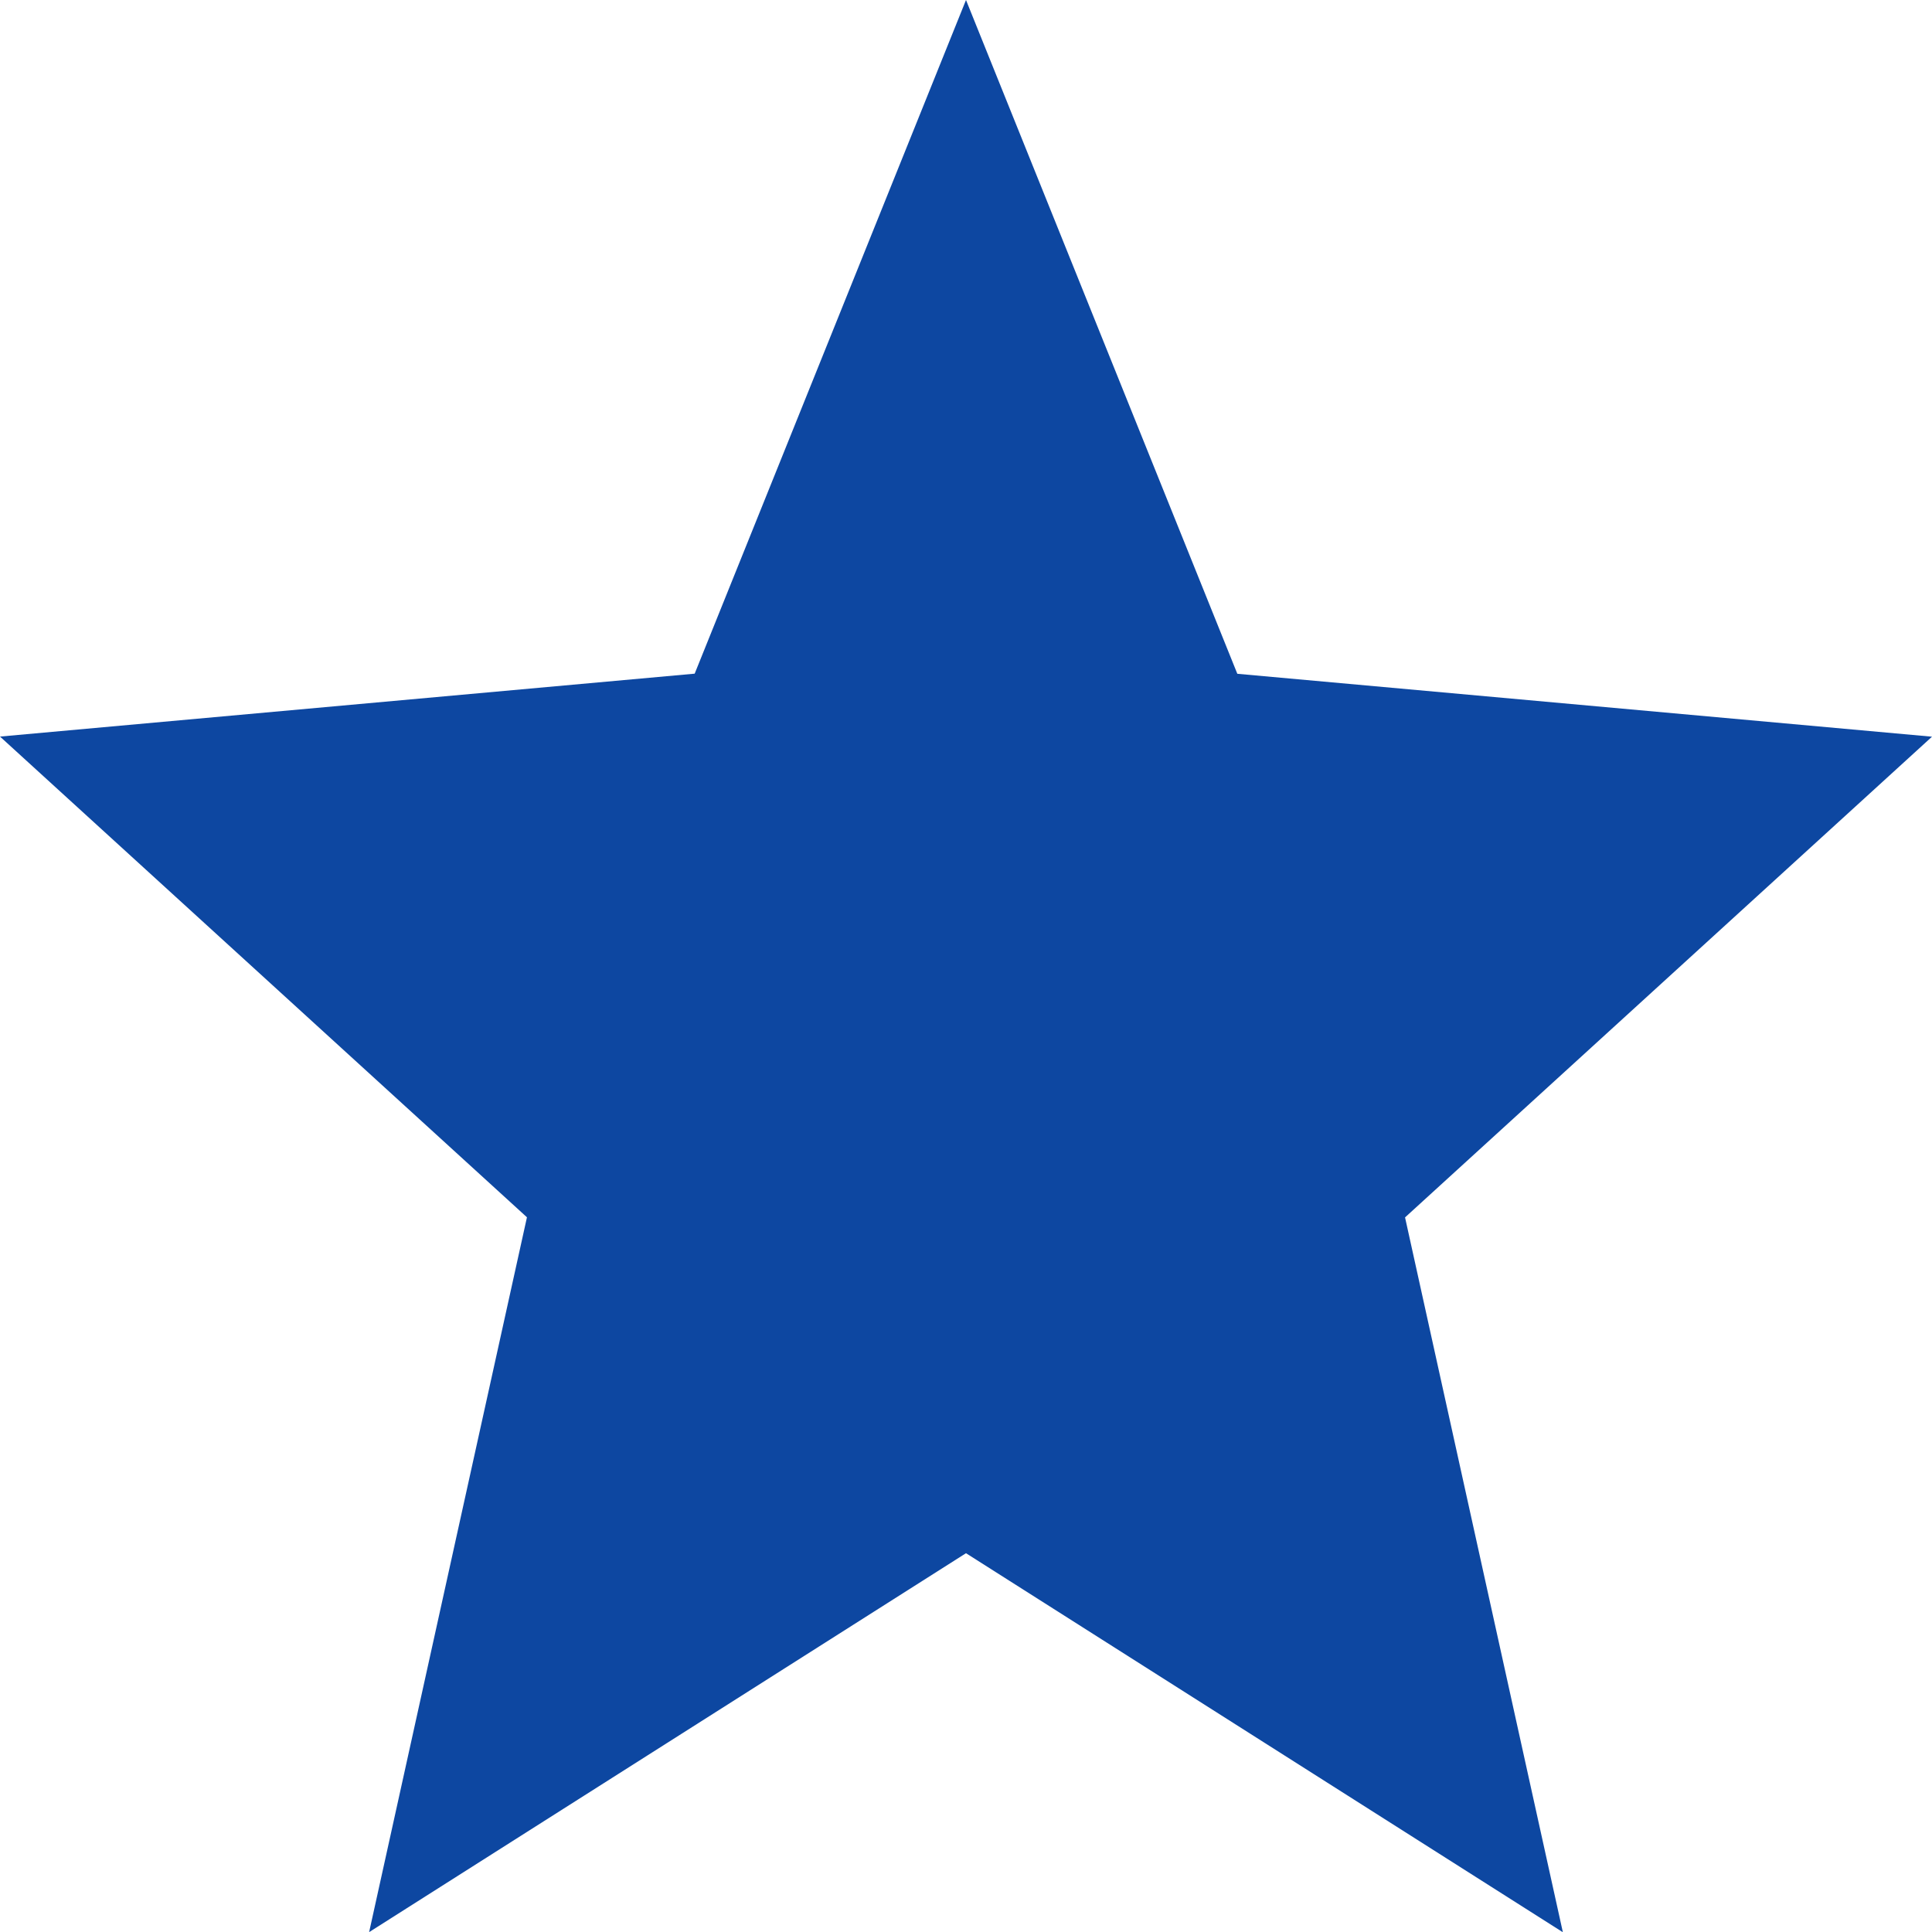 <svg height="16.001" viewBox="0 0 16 16.001" width="16" xmlns="http://www.w3.org/2000/svg"><path d="m5311 2298.863-4.943 3.138 1.307-5.92-4.364-3.981 5.753-.521 2.247-5.579 2.247 5.58 5.753.521-4.364 3.981 1.307 5.92z" fill="#0d47a1" transform="translate(-5303 -2286)"/></svg>